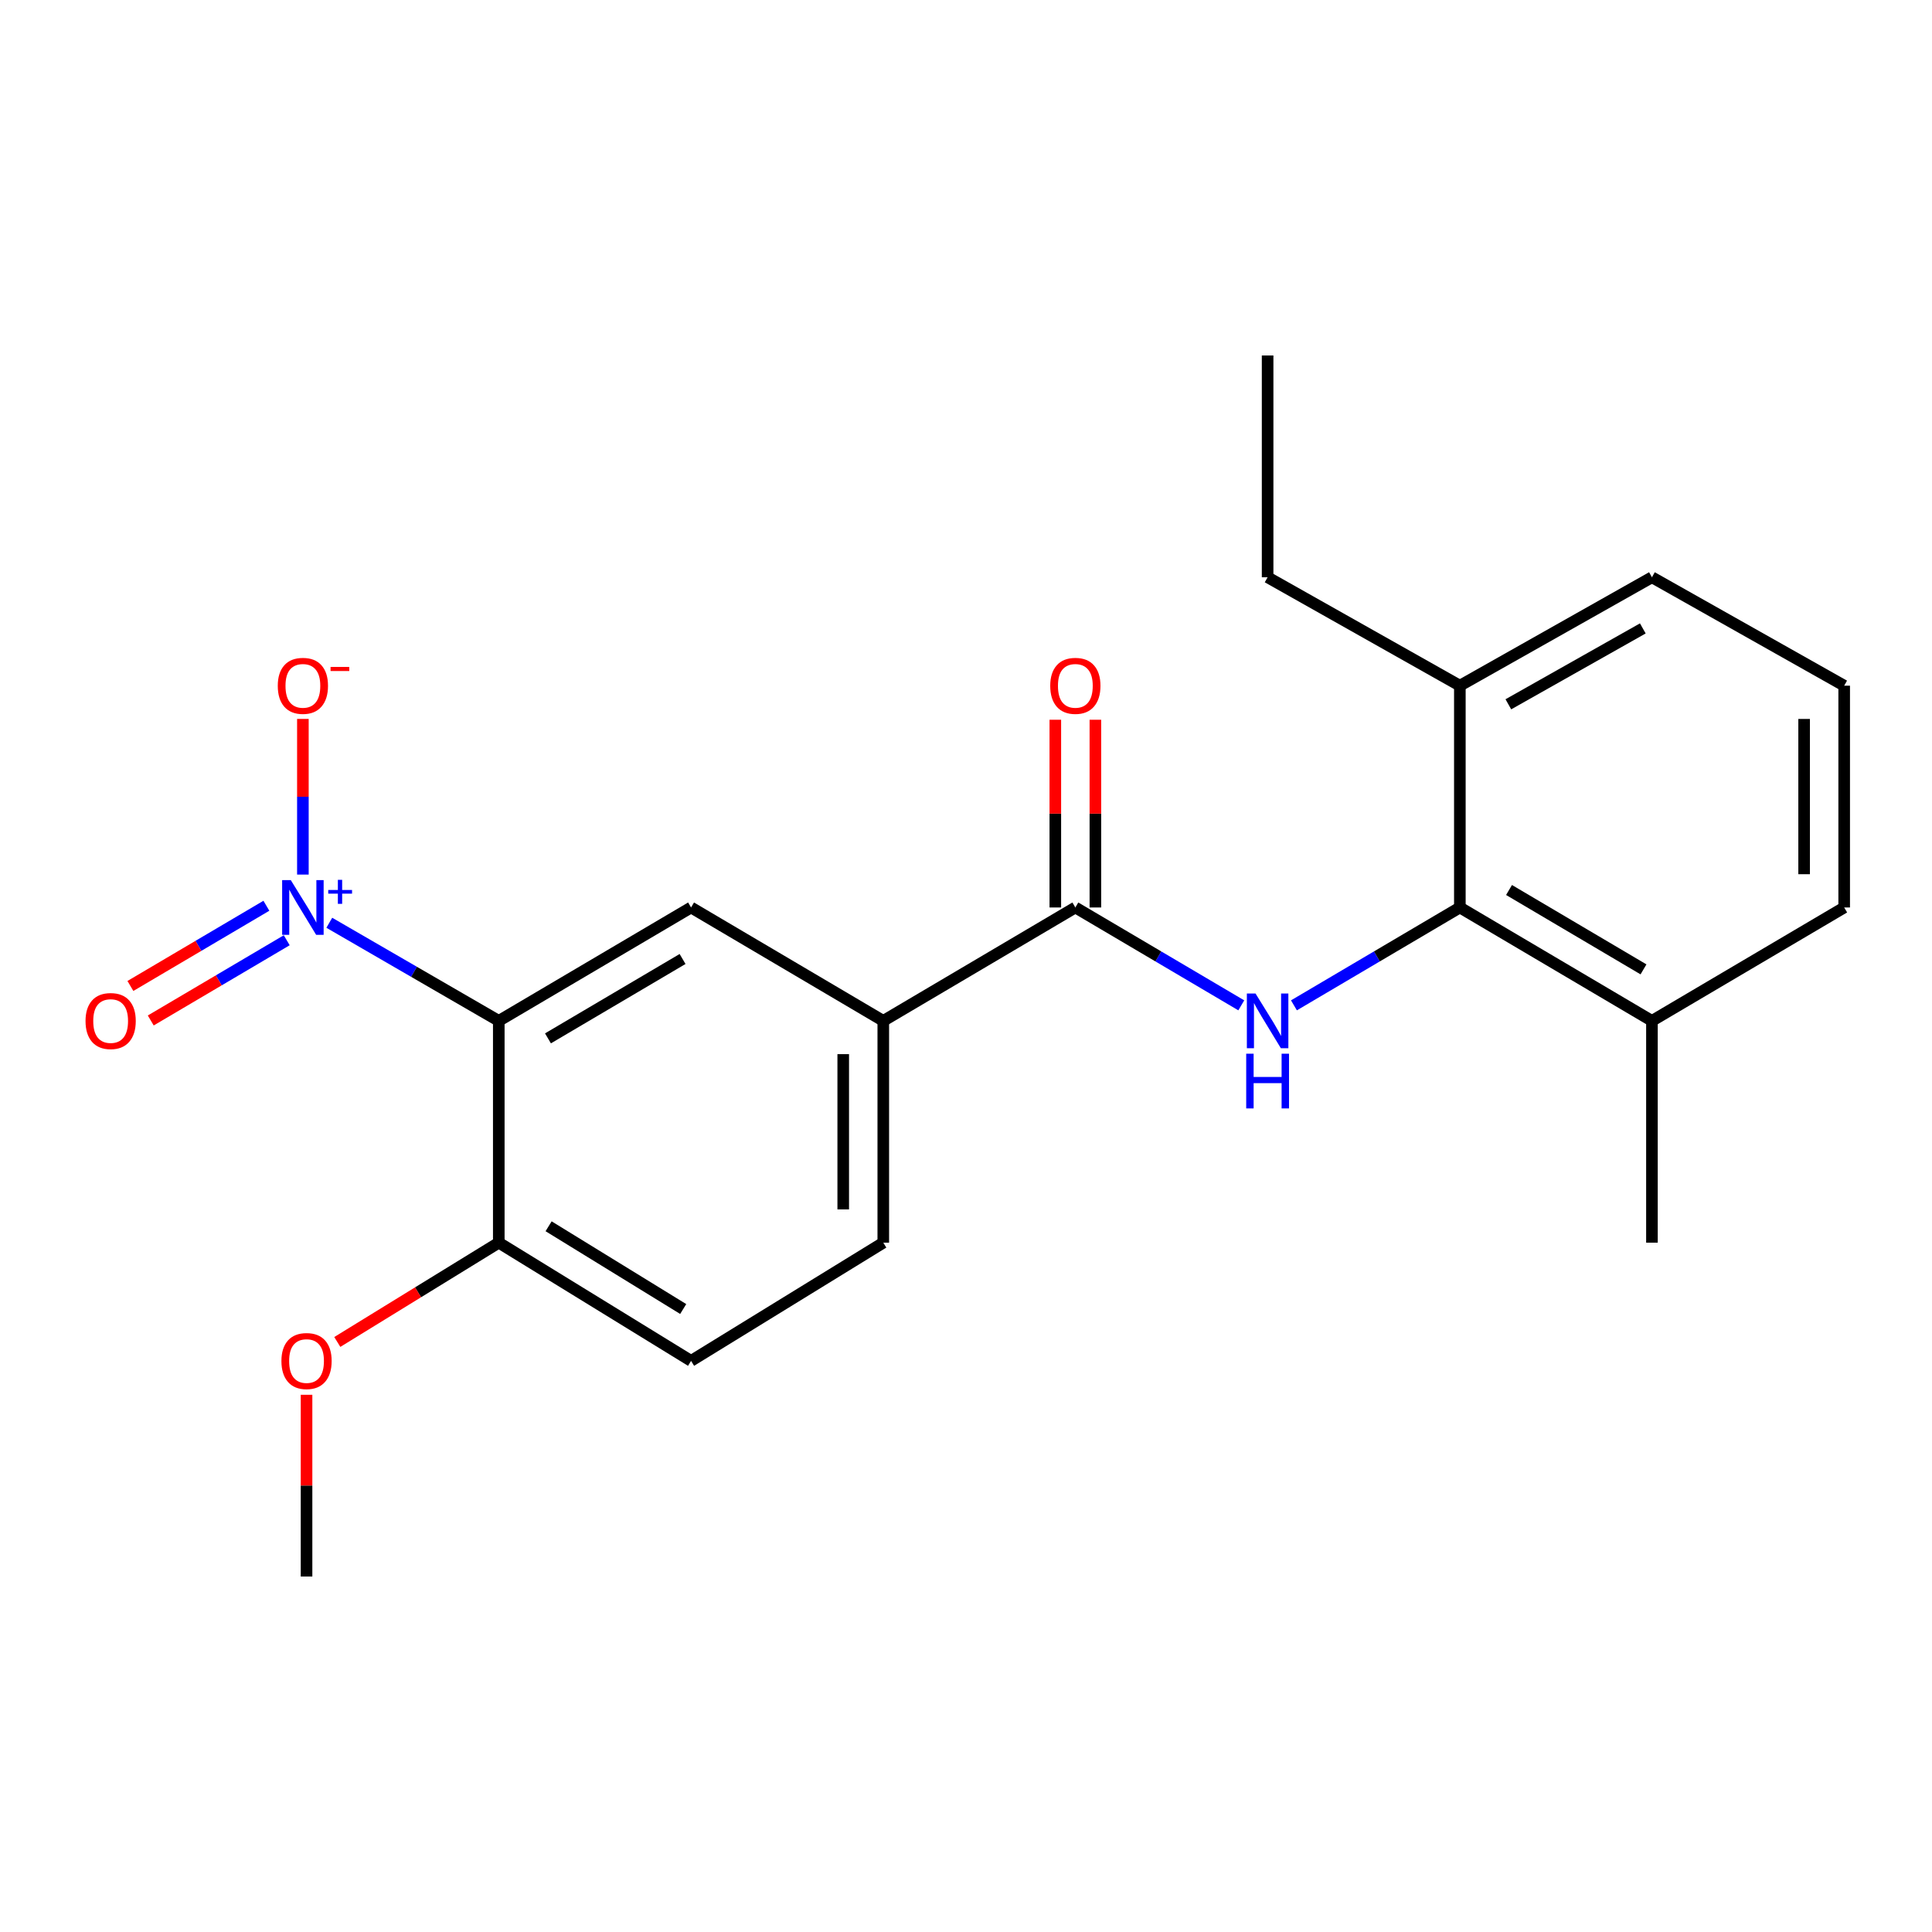 <?xml version='1.0' encoding='iso-8859-1'?>
<svg version='1.1' baseProfile='full'
              xmlns='http://www.w3.org/2000/svg'
                      xmlns:rdkit='http://www.rdkit.org/xml'
                      xmlns:xlink='http://www.w3.org/1999/xlink'
                  xml:space='preserve'
width='1000px' height='1000px' viewBox='0 0 1000 1000'>
<!-- END OF HEADER -->
<rect style='opacity:1.0;fill:#FFFFFF;stroke:none' width='1000' height='1000' x='0' y='0'> </rect>
<path class='bond-0' d='M 170.444,477.621 L 214.306,503.012' style='fill:none;fill-rule:evenodd;stroke:#0000FF;stroke-width:6px;stroke-linecap:butt;stroke-linejoin:miter;stroke-opacity:1' />
<path class='bond-0' d='M 214.306,503.012 L 258.168,528.403' style='fill:none;fill-rule:evenodd;stroke:#000000;stroke-width:6px;stroke-linecap:butt;stroke-linejoin:miter;stroke-opacity:1' />
<path class='bond-7' d='M 156.775,452.678 L 156.775,412.395' style='fill:none;fill-rule:evenodd;stroke:#0000FF;stroke-width:6px;stroke-linecap:butt;stroke-linejoin:miter;stroke-opacity:1' />
<path class='bond-7' d='M 156.775,412.395 L 156.775,372.112' style='fill:none;fill-rule:evenodd;stroke:#FF0000;stroke-width:6px;stroke-linecap:butt;stroke-linejoin:miter;stroke-opacity:1' />
<path class='bond-8' d='M 137.88,468.818 L 102.688,489.577' style='fill:none;fill-rule:evenodd;stroke:#0000FF;stroke-width:6px;stroke-linecap:butt;stroke-linejoin:miter;stroke-opacity:1' />
<path class='bond-8' d='M 102.688,489.577 L 67.496,510.336' style='fill:none;fill-rule:evenodd;stroke:#FF0000;stroke-width:6px;stroke-linecap:butt;stroke-linejoin:miter;stroke-opacity:1' />
<path class='bond-8' d='M 148.413,486.675 L 113.222,507.434' style='fill:none;fill-rule:evenodd;stroke:#0000FF;stroke-width:6px;stroke-linecap:butt;stroke-linejoin:miter;stroke-opacity:1' />
<path class='bond-8' d='M 113.222,507.434 L 78.03,528.193' style='fill:none;fill-rule:evenodd;stroke:#FF0000;stroke-width:6px;stroke-linecap:butt;stroke-linejoin:miter;stroke-opacity:1' />
<path class='bond-3' d='M 258.168,528.403 L 357.695,469.708' style='fill:none;fill-rule:evenodd;stroke:#000000;stroke-width:6px;stroke-linecap:butt;stroke-linejoin:miter;stroke-opacity:1' />
<path class='bond-3' d='M 283.628,537.457 L 353.297,496.37' style='fill:none;fill-rule:evenodd;stroke:#000000;stroke-width:6px;stroke-linecap:butt;stroke-linejoin:miter;stroke-opacity:1' />
<path class='bond-6' d='M 258.168,528.403 L 258.168,643.203' style='fill:none;fill-rule:evenodd;stroke:#000000;stroke-width:6px;stroke-linecap:butt;stroke-linejoin:miter;stroke-opacity:1' />
<path class='bond-1' d='M 642.486,520.365 L 599.542,495.036' style='fill:none;fill-rule:evenodd;stroke:#0000FF;stroke-width:6px;stroke-linecap:butt;stroke-linejoin:miter;stroke-opacity:1' />
<path class='bond-1' d='M 599.542,495.036 L 556.599,469.708' style='fill:none;fill-rule:evenodd;stroke:#000000;stroke-width:6px;stroke-linecap:butt;stroke-linejoin:miter;stroke-opacity:1' />
<path class='bond-4' d='M 669.742,520.364 L 712.68,495.036' style='fill:none;fill-rule:evenodd;stroke:#0000FF;stroke-width:6px;stroke-linecap:butt;stroke-linejoin:miter;stroke-opacity:1' />
<path class='bond-4' d='M 712.68,495.036 L 755.618,469.708' style='fill:none;fill-rule:evenodd;stroke:#000000;stroke-width:6px;stroke-linecap:butt;stroke-linejoin:miter;stroke-opacity:1' />
<path class='bond-2' d='M 556.599,469.708 L 457.187,528.403' style='fill:none;fill-rule:evenodd;stroke:#000000;stroke-width:6px;stroke-linecap:butt;stroke-linejoin:miter;stroke-opacity:1' />
<path class='bond-9' d='M 566.965,469.708 L 566.965,421.123' style='fill:none;fill-rule:evenodd;stroke:#000000;stroke-width:6px;stroke-linecap:butt;stroke-linejoin:miter;stroke-opacity:1' />
<path class='bond-9' d='M 566.965,421.123 L 566.965,372.538' style='fill:none;fill-rule:evenodd;stroke:#FF0000;stroke-width:6px;stroke-linecap:butt;stroke-linejoin:miter;stroke-opacity:1' />
<path class='bond-9' d='M 546.233,469.708 L 546.233,421.123' style='fill:none;fill-rule:evenodd;stroke:#000000;stroke-width:6px;stroke-linecap:butt;stroke-linejoin:miter;stroke-opacity:1' />
<path class='bond-9' d='M 546.233,421.123 L 546.233,372.538' style='fill:none;fill-rule:evenodd;stroke:#FF0000;stroke-width:6px;stroke-linecap:butt;stroke-linejoin:miter;stroke-opacity:1' />
<path class='bond-5' d='M 357.695,469.708 L 457.187,528.403' style='fill:none;fill-rule:evenodd;stroke:#000000;stroke-width:6px;stroke-linecap:butt;stroke-linejoin:miter;stroke-opacity:1' />
<path class='bond-10' d='M 755.618,469.708 L 855.042,528.403' style='fill:none;fill-rule:evenodd;stroke:#000000;stroke-width:6px;stroke-linecap:butt;stroke-linejoin:miter;stroke-opacity:1' />
<path class='bond-10' d='M 781.072,460.659 L 850.668,501.746' style='fill:none;fill-rule:evenodd;stroke:#000000;stroke-width:6px;stroke-linecap:butt;stroke-linejoin:miter;stroke-opacity:1' />
<path class='bond-11' d='M 755.618,469.708 L 755.618,354.908' style='fill:none;fill-rule:evenodd;stroke:#000000;stroke-width:6px;stroke-linecap:butt;stroke-linejoin:miter;stroke-opacity:1' />
<path class='bond-22' d='M 457.187,528.403 L 457.187,643.203' style='fill:none;fill-rule:evenodd;stroke:#000000;stroke-width:6px;stroke-linecap:butt;stroke-linejoin:miter;stroke-opacity:1' />
<path class='bond-22' d='M 436.455,545.623 L 436.455,625.983' style='fill:none;fill-rule:evenodd;stroke:#000000;stroke-width:6px;stroke-linecap:butt;stroke-linejoin:miter;stroke-opacity:1' />
<path class='bond-13' d='M 258.168,643.203 L 357.695,704.387' style='fill:none;fill-rule:evenodd;stroke:#000000;stroke-width:6px;stroke-linecap:butt;stroke-linejoin:miter;stroke-opacity:1' />
<path class='bond-13' d='M 283.954,634.719 L 353.623,677.547' style='fill:none;fill-rule:evenodd;stroke:#000000;stroke-width:6px;stroke-linecap:butt;stroke-linejoin:miter;stroke-opacity:1' />
<path class='bond-14' d='M 258.168,643.203 L 216.376,668.9' style='fill:none;fill-rule:evenodd;stroke:#000000;stroke-width:6px;stroke-linecap:butt;stroke-linejoin:miter;stroke-opacity:1' />
<path class='bond-14' d='M 216.376,668.9 L 174.584,694.598' style='fill:none;fill-rule:evenodd;stroke:#FF0000;stroke-width:6px;stroke-linecap:butt;stroke-linejoin:miter;stroke-opacity:1' />
<path class='bond-16' d='M 855.042,528.403 L 954.545,469.708' style='fill:none;fill-rule:evenodd;stroke:#000000;stroke-width:6px;stroke-linecap:butt;stroke-linejoin:miter;stroke-opacity:1' />
<path class='bond-19' d='M 855.042,528.403 L 855.042,643.203' style='fill:none;fill-rule:evenodd;stroke:#000000;stroke-width:6px;stroke-linecap:butt;stroke-linejoin:miter;stroke-opacity:1' />
<path class='bond-17' d='M 755.618,354.908 L 855.042,298.792' style='fill:none;fill-rule:evenodd;stroke:#000000;stroke-width:6px;stroke-linecap:butt;stroke-linejoin:miter;stroke-opacity:1' />
<path class='bond-17' d='M 780.722,364.546 L 850.319,325.265' style='fill:none;fill-rule:evenodd;stroke:#000000;stroke-width:6px;stroke-linecap:butt;stroke-linejoin:miter;stroke-opacity:1' />
<path class='bond-18' d='M 755.618,354.908 L 656.114,298.792' style='fill:none;fill-rule:evenodd;stroke:#000000;stroke-width:6px;stroke-linecap:butt;stroke-linejoin:miter;stroke-opacity:1' />
<path class='bond-12' d='M 457.187,643.203 L 357.695,704.387' style='fill:none;fill-rule:evenodd;stroke:#000000;stroke-width:6px;stroke-linecap:butt;stroke-linejoin:miter;stroke-opacity:1' />
<path class='bond-20' d='M 158.664,721.937 L 158.664,768.972' style='fill:none;fill-rule:evenodd;stroke:#FF0000;stroke-width:6px;stroke-linecap:butt;stroke-linejoin:miter;stroke-opacity:1' />
<path class='bond-20' d='M 158.664,768.972 L 158.664,816.008' style='fill:none;fill-rule:evenodd;stroke:#000000;stroke-width:6px;stroke-linecap:butt;stroke-linejoin:miter;stroke-opacity:1' />
<path class='bond-15' d='M 954.545,354.908 L 855.042,298.792' style='fill:none;fill-rule:evenodd;stroke:#000000;stroke-width:6px;stroke-linecap:butt;stroke-linejoin:miter;stroke-opacity:1' />
<path class='bond-23' d='M 954.545,354.908 L 954.545,469.708' style='fill:none;fill-rule:evenodd;stroke:#000000;stroke-width:6px;stroke-linecap:butt;stroke-linejoin:miter;stroke-opacity:1' />
<path class='bond-23' d='M 933.813,372.128 L 933.813,452.488' style='fill:none;fill-rule:evenodd;stroke:#000000;stroke-width:6px;stroke-linecap:butt;stroke-linejoin:miter;stroke-opacity:1' />
<path class='bond-21' d='M 656.114,298.792 L 656.114,183.992' style='fill:none;fill-rule:evenodd;stroke:#000000;stroke-width:6px;stroke-linecap:butt;stroke-linejoin:miter;stroke-opacity:1' />
<path  class='atom-0' d='M 150.515 455.548
L 159.795 470.548
Q 160.715 472.028, 162.195 474.708
Q 163.675 477.388, 163.755 477.548
L 163.755 455.548
L 167.515 455.548
L 167.515 483.868
L 163.635 483.868
L 153.675 467.468
Q 152.515 465.548, 151.275 463.348
Q 150.075 461.148, 149.715 460.468
L 149.715 483.868
L 146.035 483.868
L 146.035 455.548
L 150.515 455.548
' fill='#0000FF'/>
<path  class='atom-0' d='M 169.891 460.652
L 174.88 460.652
L 174.88 455.399
L 177.098 455.399
L 177.098 460.652
L 182.219 460.652
L 182.219 462.553
L 177.098 462.553
L 177.098 467.833
L 174.88 467.833
L 174.88 462.553
L 169.891 462.553
L 169.891 460.652
' fill='#0000FF'/>
<path  class='atom-2' d='M 649.854 514.243
L 659.134 529.243
Q 660.054 530.723, 661.534 533.403
Q 663.014 536.083, 663.094 536.243
L 663.094 514.243
L 666.854 514.243
L 666.854 542.563
L 662.974 542.563
L 653.014 526.163
Q 651.854 524.243, 650.614 522.043
Q 649.414 519.843, 649.054 519.163
L 649.054 542.563
L 645.374 542.563
L 645.374 514.243
L 649.854 514.243
' fill='#0000FF'/>
<path  class='atom-2' d='M 645.034 545.395
L 648.874 545.395
L 648.874 557.435
L 663.354 557.435
L 663.354 545.395
L 667.194 545.395
L 667.194 573.715
L 663.354 573.715
L 663.354 560.635
L 648.874 560.635
L 648.874 573.715
L 645.034 573.715
L 645.034 545.395
' fill='#0000FF'/>
<path  class='atom-8' d='M 143.775 354.988
Q 143.775 348.188, 147.135 344.388
Q 150.495 340.588, 156.775 340.588
Q 163.055 340.588, 166.415 344.388
Q 169.775 348.188, 169.775 354.988
Q 169.775 361.868, 166.375 365.788
Q 162.975 369.668, 156.775 369.668
Q 150.535 369.668, 147.135 365.788
Q 143.775 361.908, 143.775 354.988
M 156.775 366.468
Q 161.095 366.468, 163.415 363.588
Q 165.775 360.668, 165.775 354.988
Q 165.775 349.428, 163.415 346.628
Q 161.095 343.788, 156.775 343.788
Q 152.455 343.788, 150.095 346.588
Q 147.775 349.388, 147.775 354.988
Q 147.775 360.708, 150.095 363.588
Q 152.455 366.468, 156.775 366.468
' fill='#FF0000'/>
<path  class='atom-8' d='M 171.095 345.21
L 180.783 345.21
L 180.783 347.322
L 171.095 347.322
L 171.095 345.21
' fill='#FF0000'/>
<path  class='atom-9' d='M 44.271 528.483
Q 44.271 521.683, 47.631 517.883
Q 50.991 514.083, 57.271 514.083
Q 63.551 514.083, 66.911 517.883
Q 70.271 521.683, 70.271 528.483
Q 70.271 535.363, 66.871 539.283
Q 63.471 543.163, 57.271 543.163
Q 51.031 543.163, 47.631 539.283
Q 44.271 535.403, 44.271 528.483
M 57.271 539.963
Q 61.591 539.963, 63.911 537.083
Q 66.271 534.163, 66.271 528.483
Q 66.271 522.923, 63.911 520.123
Q 61.591 517.283, 57.271 517.283
Q 52.951 517.283, 50.591 520.083
Q 48.271 522.883, 48.271 528.483
Q 48.271 534.203, 50.591 537.083
Q 52.951 539.963, 57.271 539.963
' fill='#FF0000'/>
<path  class='atom-10' d='M 543.599 354.988
Q 543.599 348.188, 546.959 344.388
Q 550.319 340.588, 556.599 340.588
Q 562.879 340.588, 566.239 344.388
Q 569.599 348.188, 569.599 354.988
Q 569.599 361.868, 566.199 365.788
Q 562.799 369.668, 556.599 369.668
Q 550.359 369.668, 546.959 365.788
Q 543.599 361.908, 543.599 354.988
M 556.599 366.468
Q 560.919 366.468, 563.239 363.588
Q 565.599 360.668, 565.599 354.988
Q 565.599 349.428, 563.239 346.628
Q 560.919 343.788, 556.599 343.788
Q 552.279 343.788, 549.919 346.588
Q 547.599 349.388, 547.599 354.988
Q 547.599 360.708, 549.919 363.588
Q 552.279 366.468, 556.599 366.468
' fill='#FF0000'/>
<path  class='atom-15' d='M 145.664 704.467
Q 145.664 697.667, 149.024 693.867
Q 152.384 690.067, 158.664 690.067
Q 164.944 690.067, 168.304 693.867
Q 171.664 697.667, 171.664 704.467
Q 171.664 711.347, 168.264 715.267
Q 164.864 719.147, 158.664 719.147
Q 152.424 719.147, 149.024 715.267
Q 145.664 711.387, 145.664 704.467
M 158.664 715.947
Q 162.984 715.947, 165.304 713.067
Q 167.664 710.147, 167.664 704.467
Q 167.664 698.907, 165.304 696.107
Q 162.984 693.267, 158.664 693.267
Q 154.344 693.267, 151.984 696.067
Q 149.664 698.867, 149.664 704.467
Q 149.664 710.187, 151.984 713.067
Q 154.344 715.947, 158.664 715.947
' fill='#FF0000'/>
</svg>
